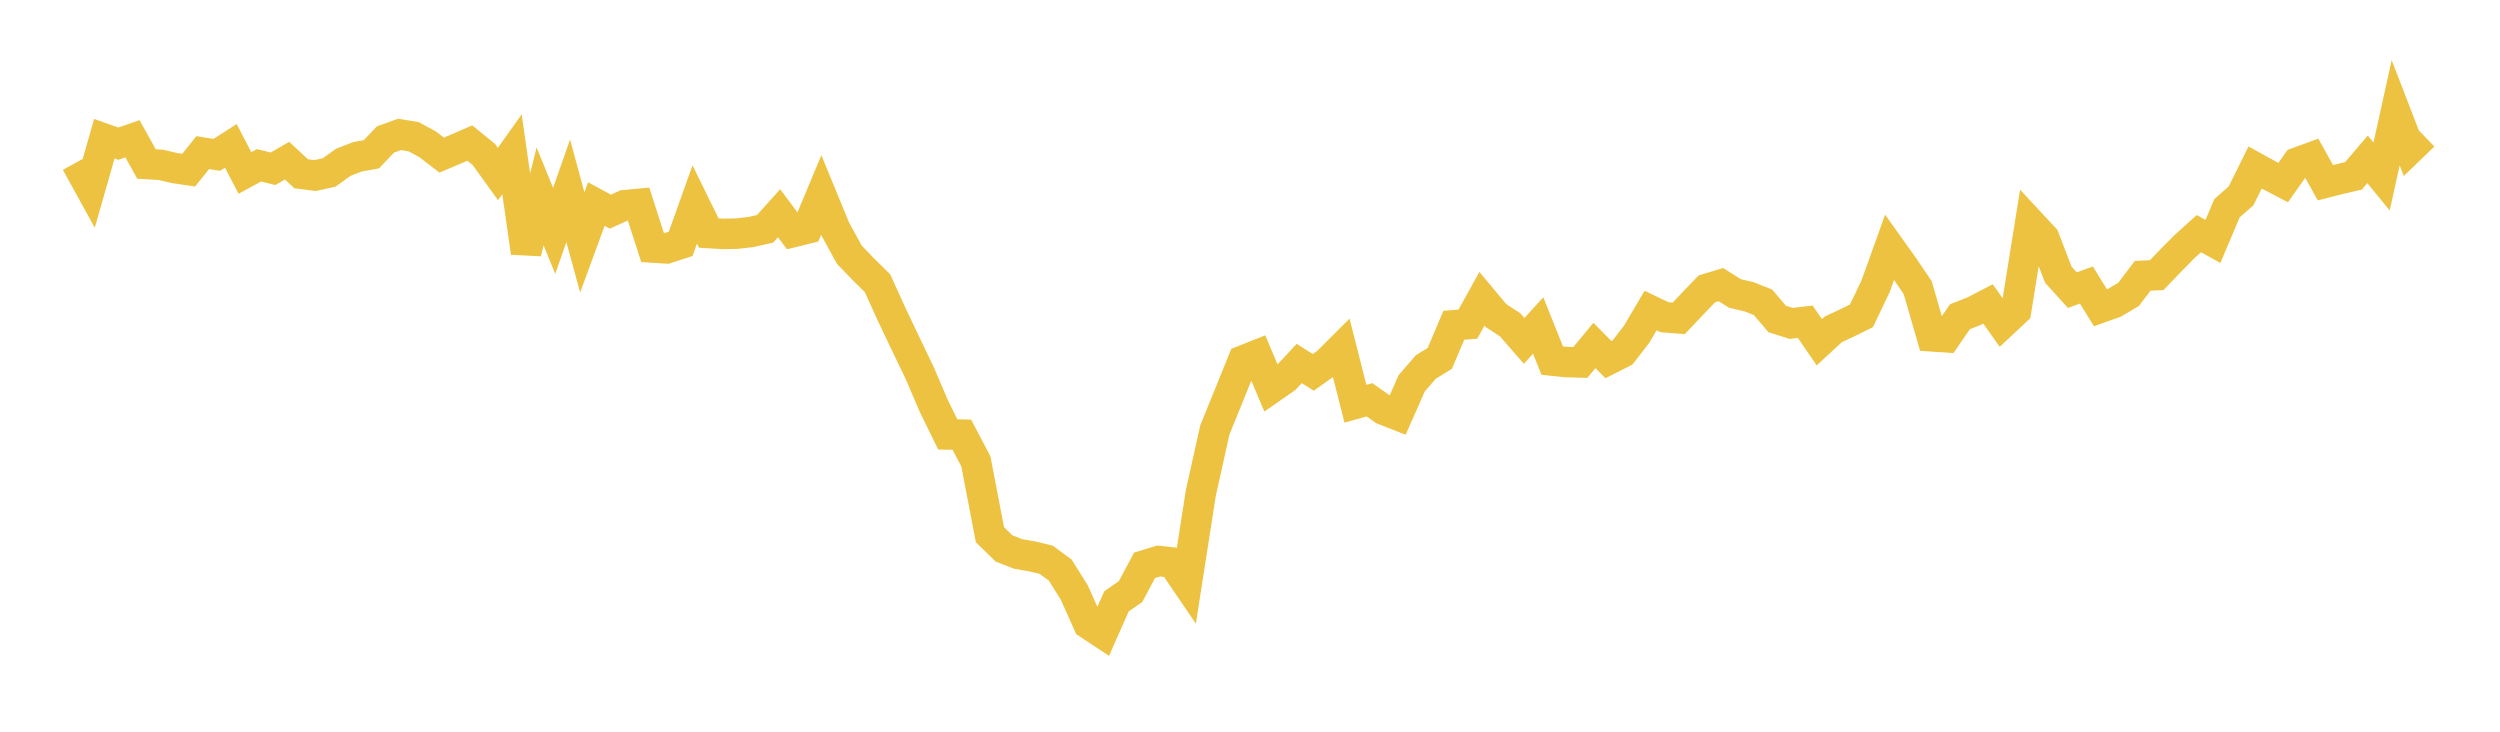 <svg width="164" height="48" xmlns="http://www.w3.org/2000/svg" xmlns:xlink="http://www.w3.org/1999/xlink"><path fill="none" stroke="rgb(237,194,64)" stroke-width="2" d="M5,10.661L5.922,12.333L6.844,9.1L7.766,9.425L8.689,9.101L9.611,10.758L10.533,10.812L11.455,11.026L12.377,11.162L13.299,10.012L14.222,10.159L15.144,9.57L16.066,11.346L16.988,10.845L17.91,11.071L18.832,10.538L19.754,11.398L20.677,11.517L21.599,11.311L22.521,10.646L23.443,10.289L24.365,10.119L25.287,9.149L26.21,8.818L27.132,8.967L28.054,9.467L28.976,10.176L29.898,9.784L30.82,9.383L31.743,10.136L32.665,11.414L33.587,10.119L34.509,16.574L35.431,12.883L36.353,15.146L37.275,12.517L38.198,15.902L39.12,13.387L40.042,13.885L40.964,13.464L41.886,13.376L42.808,16.237L43.731,16.296L44.653,15.995L45.575,13.41L46.497,15.288L47.419,15.343L48.341,15.326L49.263,15.221L50.186,15.012L51.108,13.988L52.03,15.223L52.952,14.996L53.874,12.791L54.796,15.032L55.719,16.713L56.641,17.669L57.563,18.575L58.485,20.605L59.407,22.545L60.329,24.461L61.251,26.617L62.174,28.5L63.096,28.514L64.018,30.269L64.94,35.078L65.862,35.976L66.784,36.339L67.707,36.498L68.629,36.721L69.551,37.398L70.473,38.868L71.395,40.93L72.317,41.538L73.24,39.448L74.162,38.81L75.084,37.085L76.006,36.802L76.928,36.903L77.85,38.257L78.772,32.351L79.695,28.2L80.617,25.934L81.539,23.653L82.461,23.287L83.383,25.473L84.305,24.834L85.228,23.845L86.15,24.428L87.072,23.772L87.994,22.851L88.916,26.484L89.838,26.225L90.76,26.877L91.683,27.239L92.605,25.147L93.527,24.079L94.449,23.51L95.371,21.338L96.293,21.264L97.216,19.599L98.138,20.703L99.06,21.304L99.982,22.362L100.904,21.352L101.826,23.655L102.749,23.751L103.671,23.776L104.593,22.663L105.515,23.592L106.437,23.125L107.359,21.932L108.281,20.371L109.204,20.814L110.126,20.884L111.048,19.909L111.97,18.949L112.892,18.672L113.814,19.252L114.737,19.468L115.659,19.834L116.581,20.923L117.503,21.215L118.425,21.106L119.347,22.453L120.269,21.602L121.192,21.172L122.114,20.716L123.036,18.787L123.958,16.217L124.88,17.511L125.802,18.873L126.725,22.064L127.647,22.125L128.569,20.78L129.491,20.417L130.413,19.937L131.335,21.239L132.257,20.375L133.18,14.624L134.102,15.616L135.024,18.017L135.946,19.033L136.868,18.698L137.79,20.19L138.713,19.859L139.635,19.311L140.557,18.094L141.479,18.049L142.401,17.089L143.323,16.158L144.246,15.326L145.168,15.837L146.09,13.66L147.012,12.85L147.934,10.988L148.856,11.495L149.778,11.977L150.701,10.664L151.623,10.327L152.545,11.986L153.467,11.751L154.389,11.537L155.311,10.452L156.234,11.579L157.156,7.398L158.078,9.782L159,8.893"></path></svg>